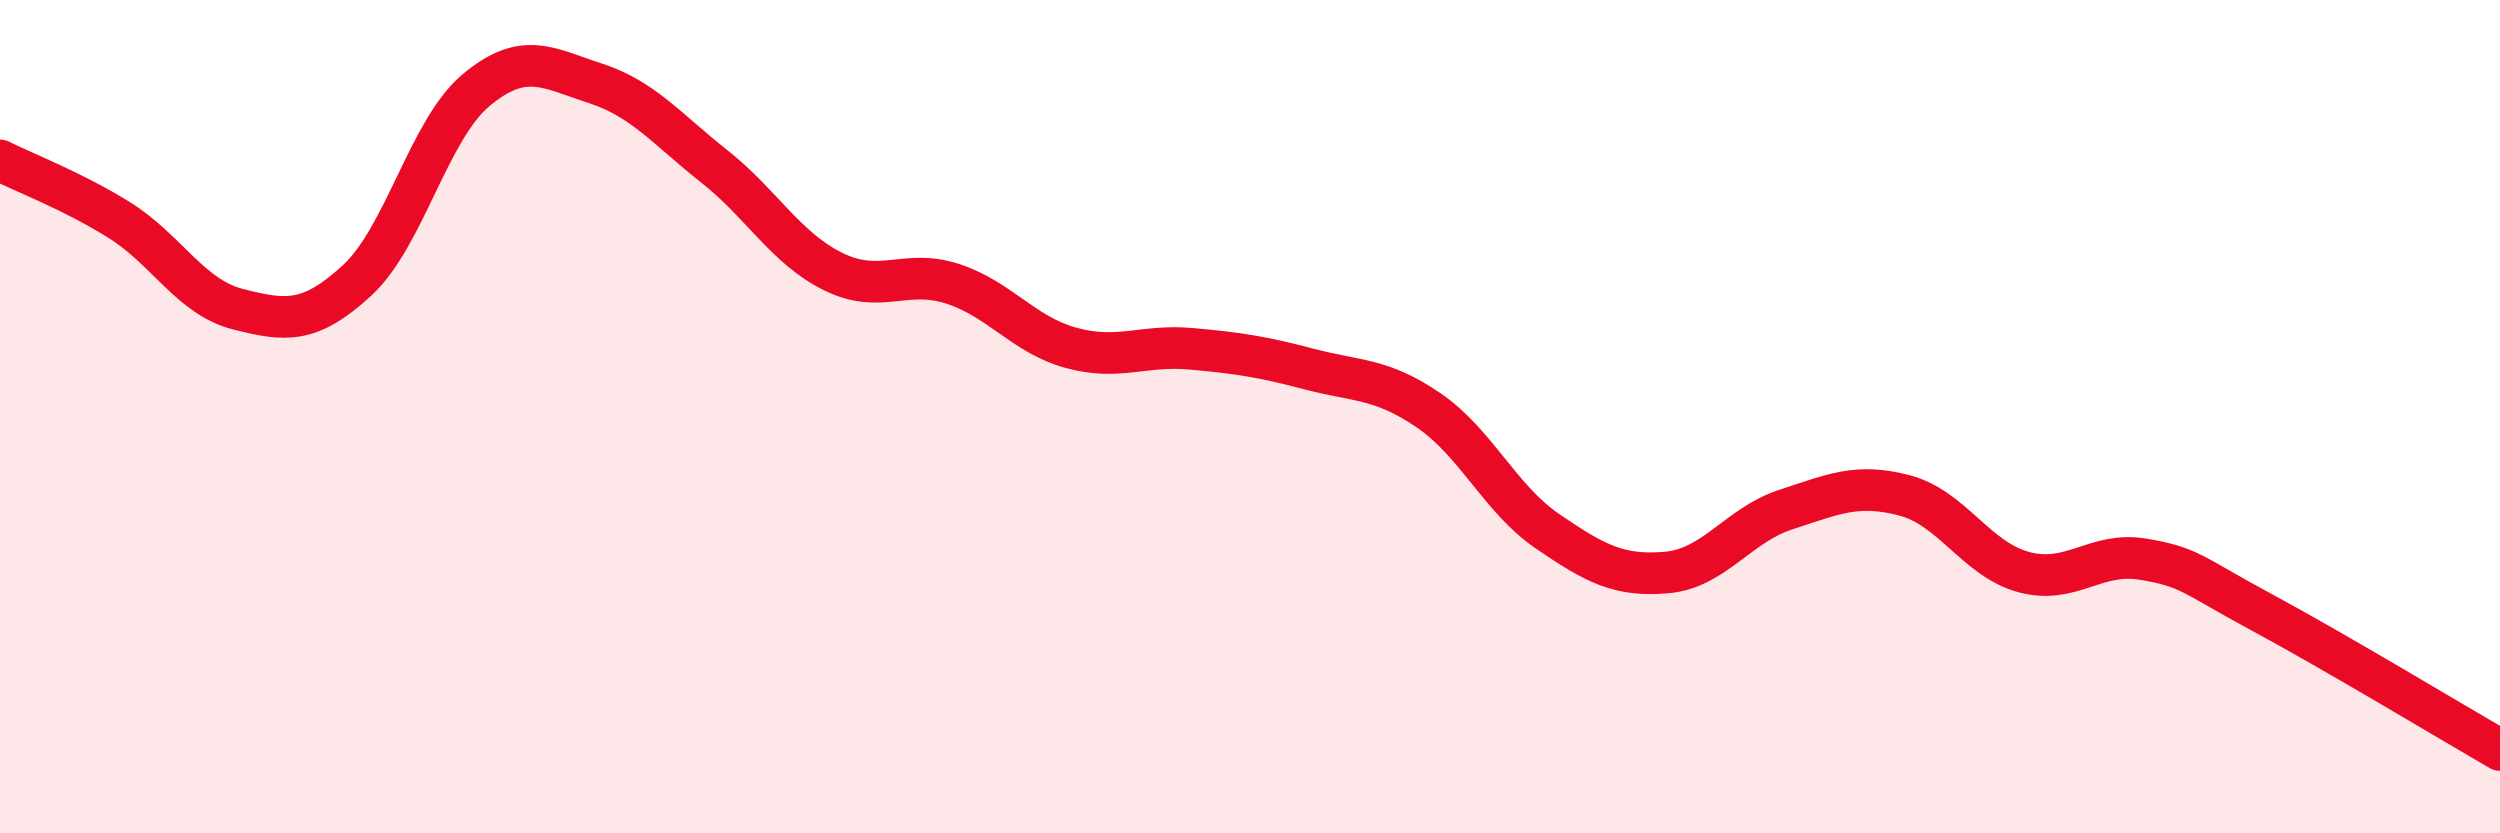 
    <svg width="60" height="20" viewBox="0 0 60 20" xmlns="http://www.w3.org/2000/svg">
      <path
        d="M 0,3.85 C 0.57,4.14 1.72,4.57 2.86,5.28 C 4,5.99 4.57,7.13 5.71,7.42 C 6.85,7.71 7.43,7.78 8.57,6.73 C 9.71,5.68 10.29,3.11 11.43,2.16 C 12.57,1.21 13.15,1.63 14.29,2 C 15.43,2.37 16,3.09 17.14,3.99 C 18.28,4.89 18.86,5.96 20,6.52 C 21.14,7.08 21.72,6.44 22.86,6.81 C 24,7.18 24.57,8.04 25.71,8.35 C 26.85,8.66 27.43,8.27 28.57,8.37 C 29.71,8.47 30.29,8.56 31.43,8.86 C 32.57,9.16 33.15,9.07 34.29,9.85 C 35.43,10.63 36,11.97 37.14,12.75 C 38.28,13.53 38.86,13.84 40,13.74 C 41.14,13.64 41.72,12.6 42.86,12.23 C 44,11.86 44.57,11.59 45.71,11.89 C 46.85,12.19 47.43,13.42 48.57,13.73 C 49.71,14.04 50.29,13.23 51.43,13.42 C 52.57,13.61 52.58,13.78 54.29,14.7 C 56,15.62 58.86,17.34 60,18L60 20L0 20Z"
        fill="#EB0A25"
        opacity="0.1"
        stroke-linecap="round"
        stroke-linejoin="round"
      />
      <path
        d="M 0,3.85 C 0.57,4.14 1.72,4.57 2.86,5.28 C 4,5.99 4.57,7.13 5.71,7.42 C 6.85,7.71 7.43,7.78 8.57,6.73 C 9.71,5.68 10.29,3.11 11.43,2.16 C 12.57,1.21 13.15,1.63 14.29,2 C 15.43,2.37 16,3.09 17.14,3.99 C 18.28,4.89 18.86,5.96 20,6.52 C 21.14,7.08 21.72,6.44 22.86,6.81 C 24,7.18 24.57,8.04 25.71,8.35 C 26.85,8.66 27.43,8.27 28.57,8.37 C 29.71,8.47 30.29,8.56 31.43,8.86 C 32.57,9.16 33.15,9.07 34.29,9.85 C 35.43,10.63 36,11.97 37.14,12.75 C 38.28,13.53 38.86,13.84 40,13.74 C 41.14,13.64 41.72,12.6 42.86,12.23 C 44,11.86 44.57,11.59 45.71,11.89 C 46.85,12.19 47.43,13.42 48.57,13.73 C 49.71,14.04 50.29,13.23 51.43,13.42 C 52.57,13.61 52.58,13.78 54.29,14.7 C 56,15.62 58.86,17.34 60,18"
        stroke="#EB0A25"
        stroke-width="1"
        fill="none"
        stroke-linecap="round"
        stroke-linejoin="round"
      />
    </svg>
  